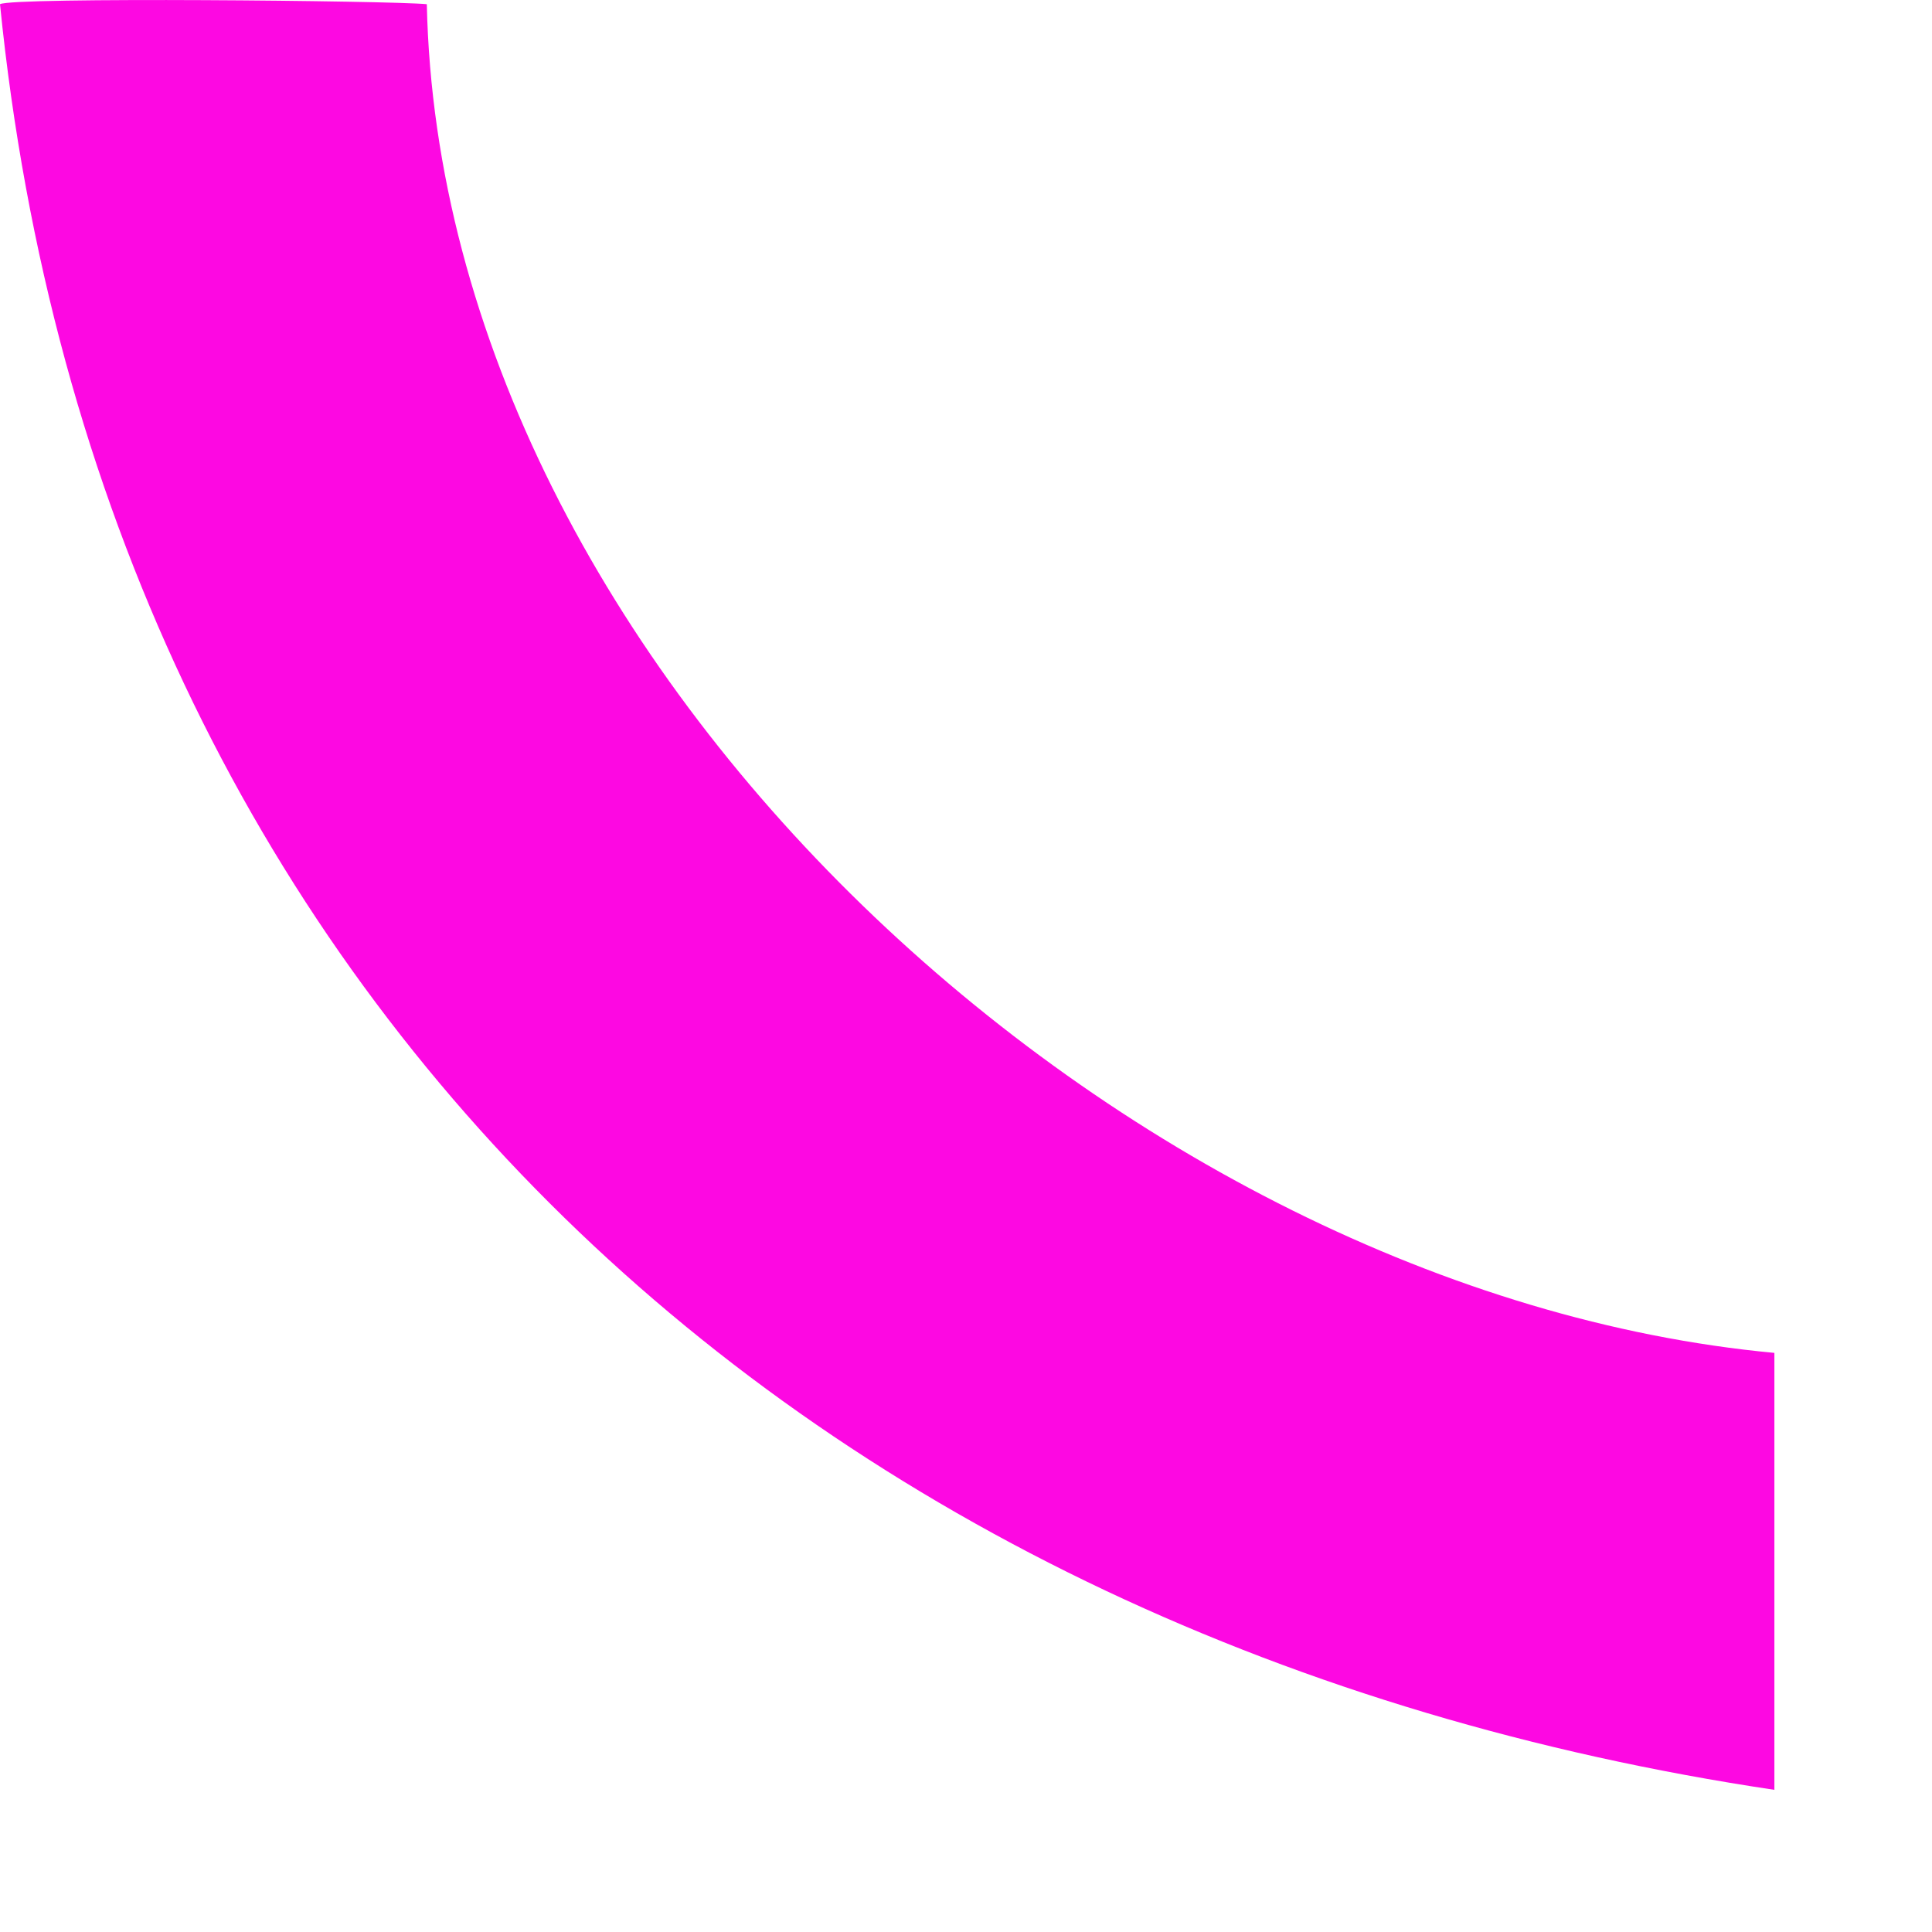 <?xml version="1.0" encoding="utf-8"?>
<svg xmlns="http://www.w3.org/2000/svg" fill="none" height="100%" overflow="visible" preserveAspectRatio="none" style="display: block;" viewBox="0 0 12 12" width="100%">
<path d="M0 0.026C0.074 -0.019 2.422 0.004 2.651 0.026C2.74 4.163 6.992 8.027 11.021 8.403V11.117C5.046 10.224 0.622 6.225 0 0.026Z" fill="#FD08E2" id="Vector"/>
</svg>